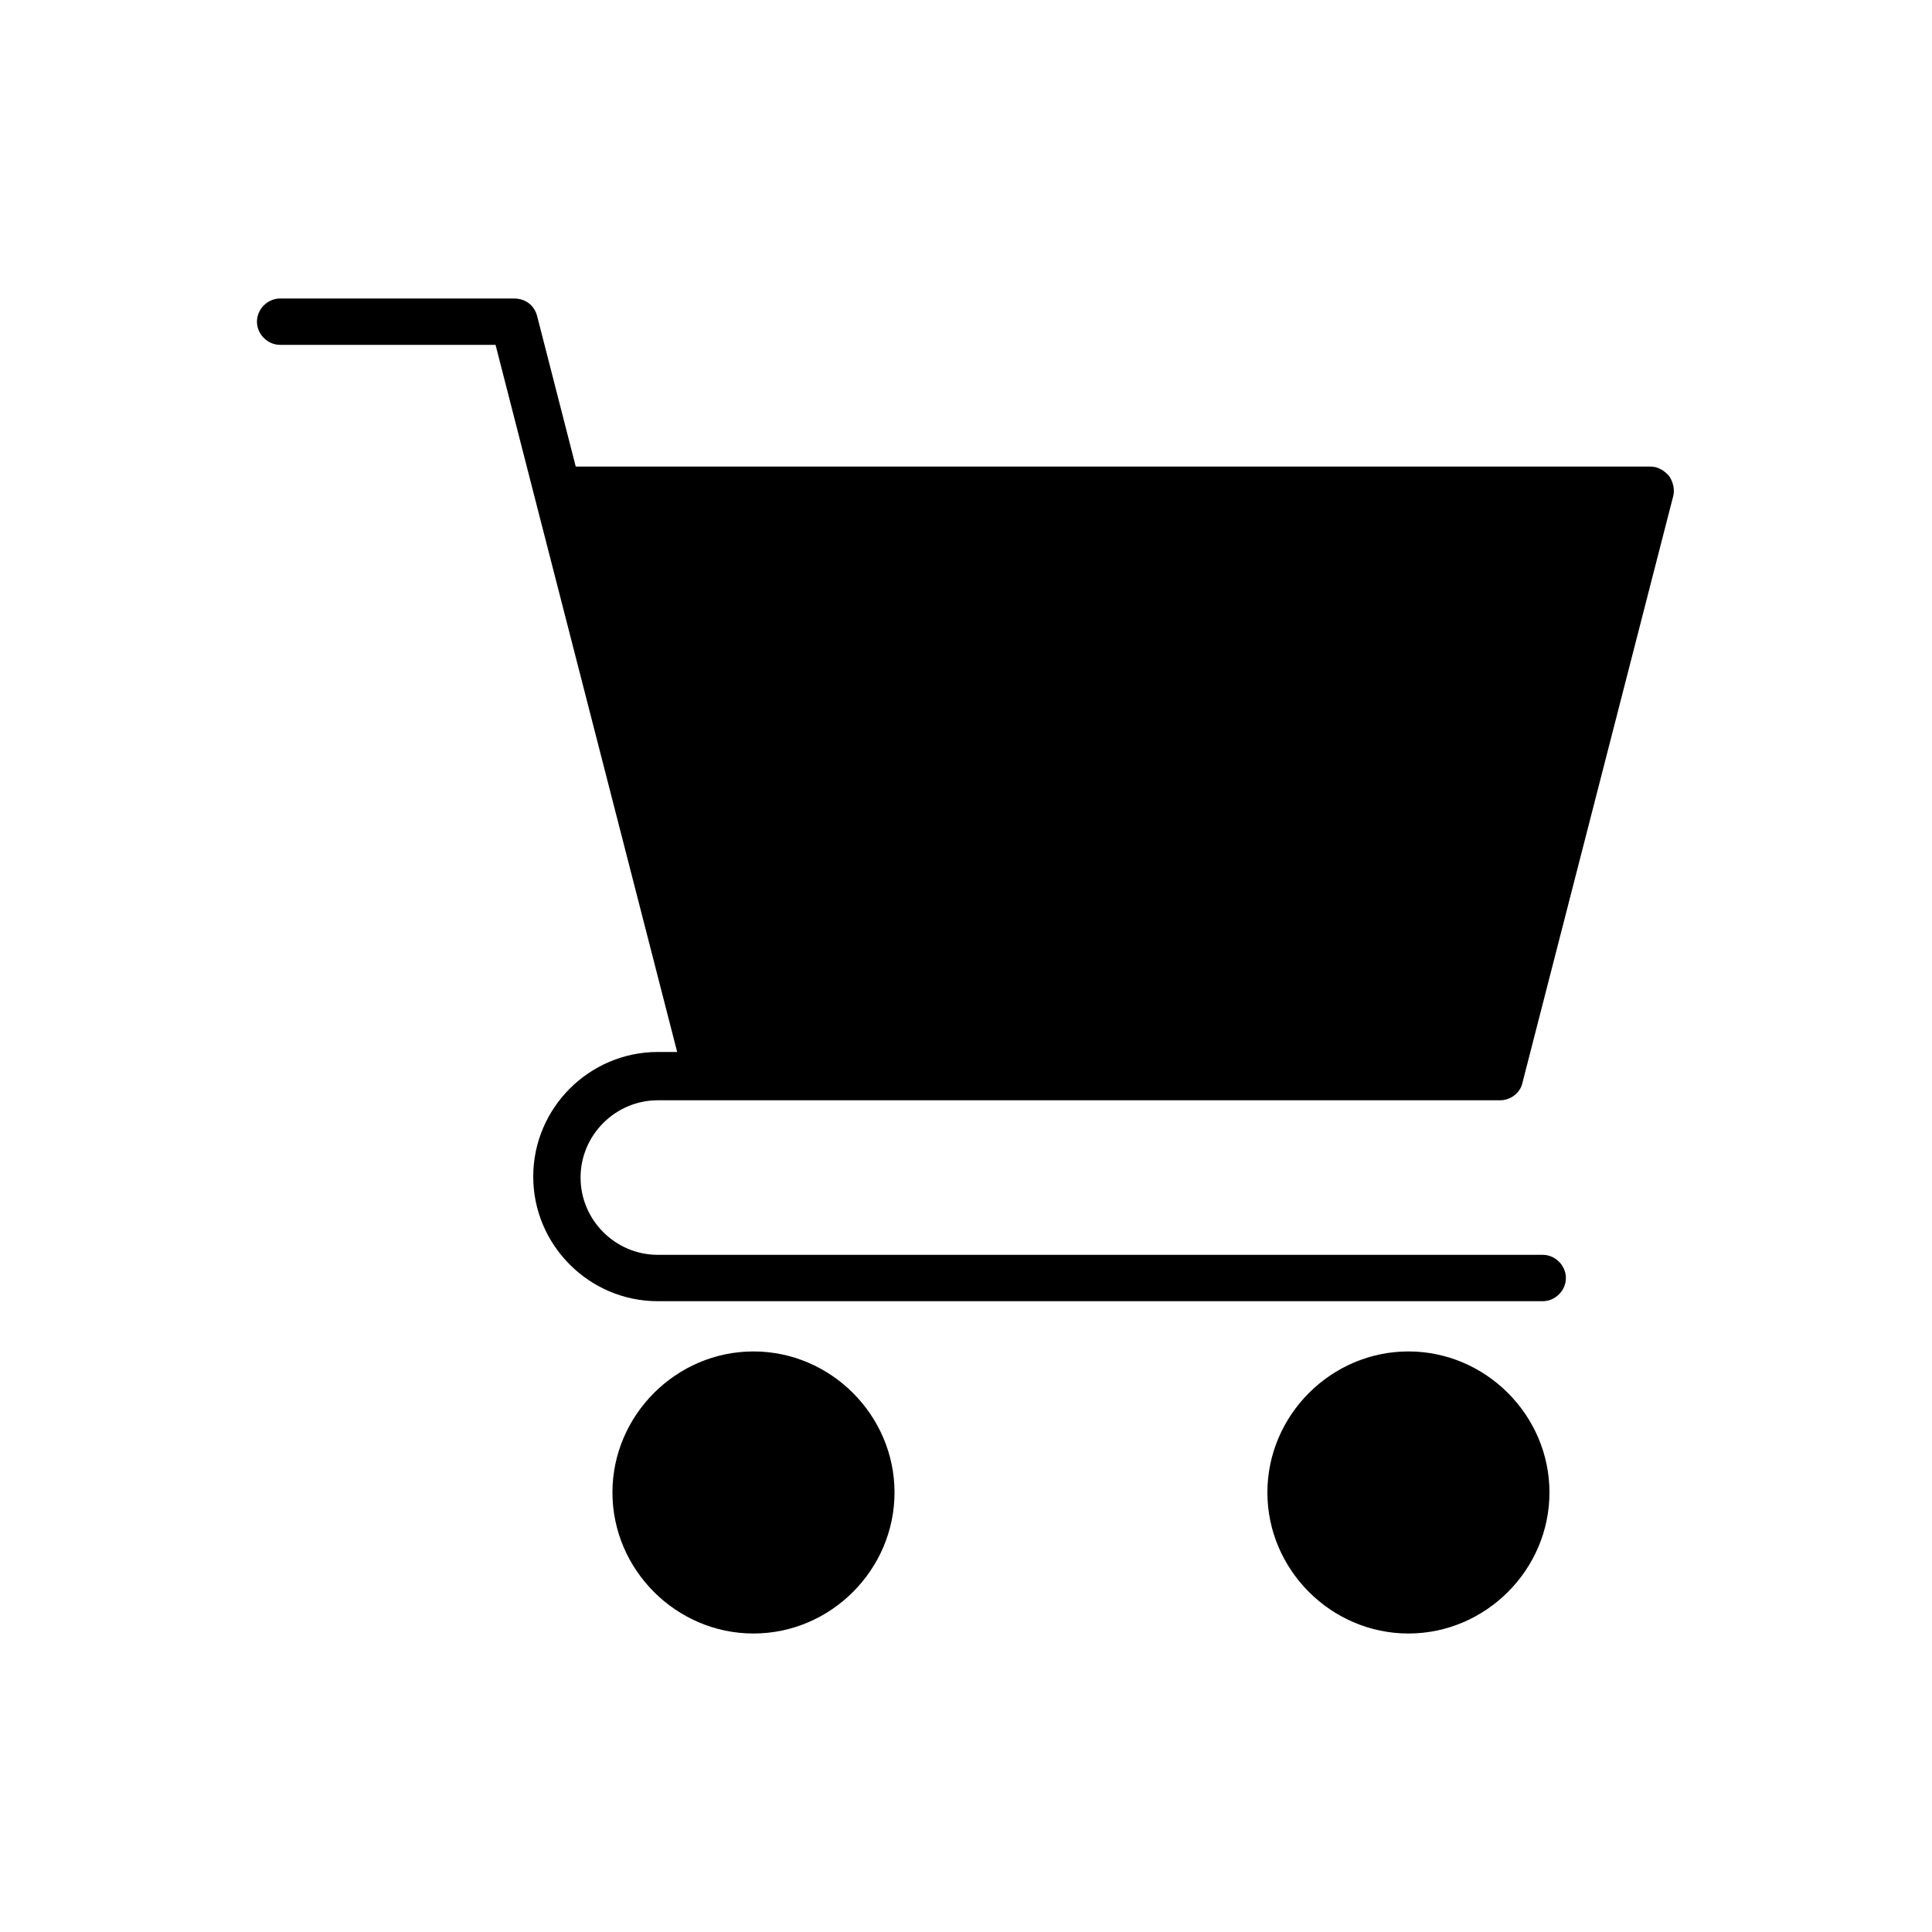 <?xml version="1.0" encoding="UTF-8"?>
<svg id="Calque_1" data-name="Calque 1" xmlns="http://www.w3.org/2000/svg" version="1.1" viewBox="0 0 200 200">
  <defs>
    <style>
      .cls-1 {
        fill: #000;
        stroke-width: 0px;
      }
    </style>
  </defs>
  <path class="cls-1" d="M78,139.9c-8,0-14.6,6.6-14.6,14.6s6.6,14.6,14.6,14.6,14.6-6.6,14.6-14.6-6.6-14.6-14.6-14.6Z"/>
  <path class="cls-1" d="M145.8,139.9c-8,0-14.6,6.6-14.6,14.6s6.6,14.6,14.6,14.6,14.6-6.6,14.6-14.6-6.6-14.6-14.6-14.6Z"/>
  <path class="cls-1" d="M170.9,48.3H59.6l-4-15.6c-.3-1.1-1.2-1.8-2.4-1.8h-24.2c-1.3,0-2.4,1.1-2.4,2.4s1.1,2.4,2.4,2.4h22.3l4,15.6,14.8,57.6h-2c-7.1,0-12.9,5.8-12.9,12.9s5.8,12.9,12.9,12.9h91.6c1.3,0,2.4-1.1,2.4-2.4s-1.1-2.4-2.4-2.4h-91.6c-4.4,0-8-3.6-8-8s3.6-8,8-8h87.2c1.1,0,2.1-.8,2.3-1.8l15.6-60.7c.2-.7,0-1.5-.4-2.1-.5-.6-1.2-1-1.9-1h0Z"/>
</svg>
